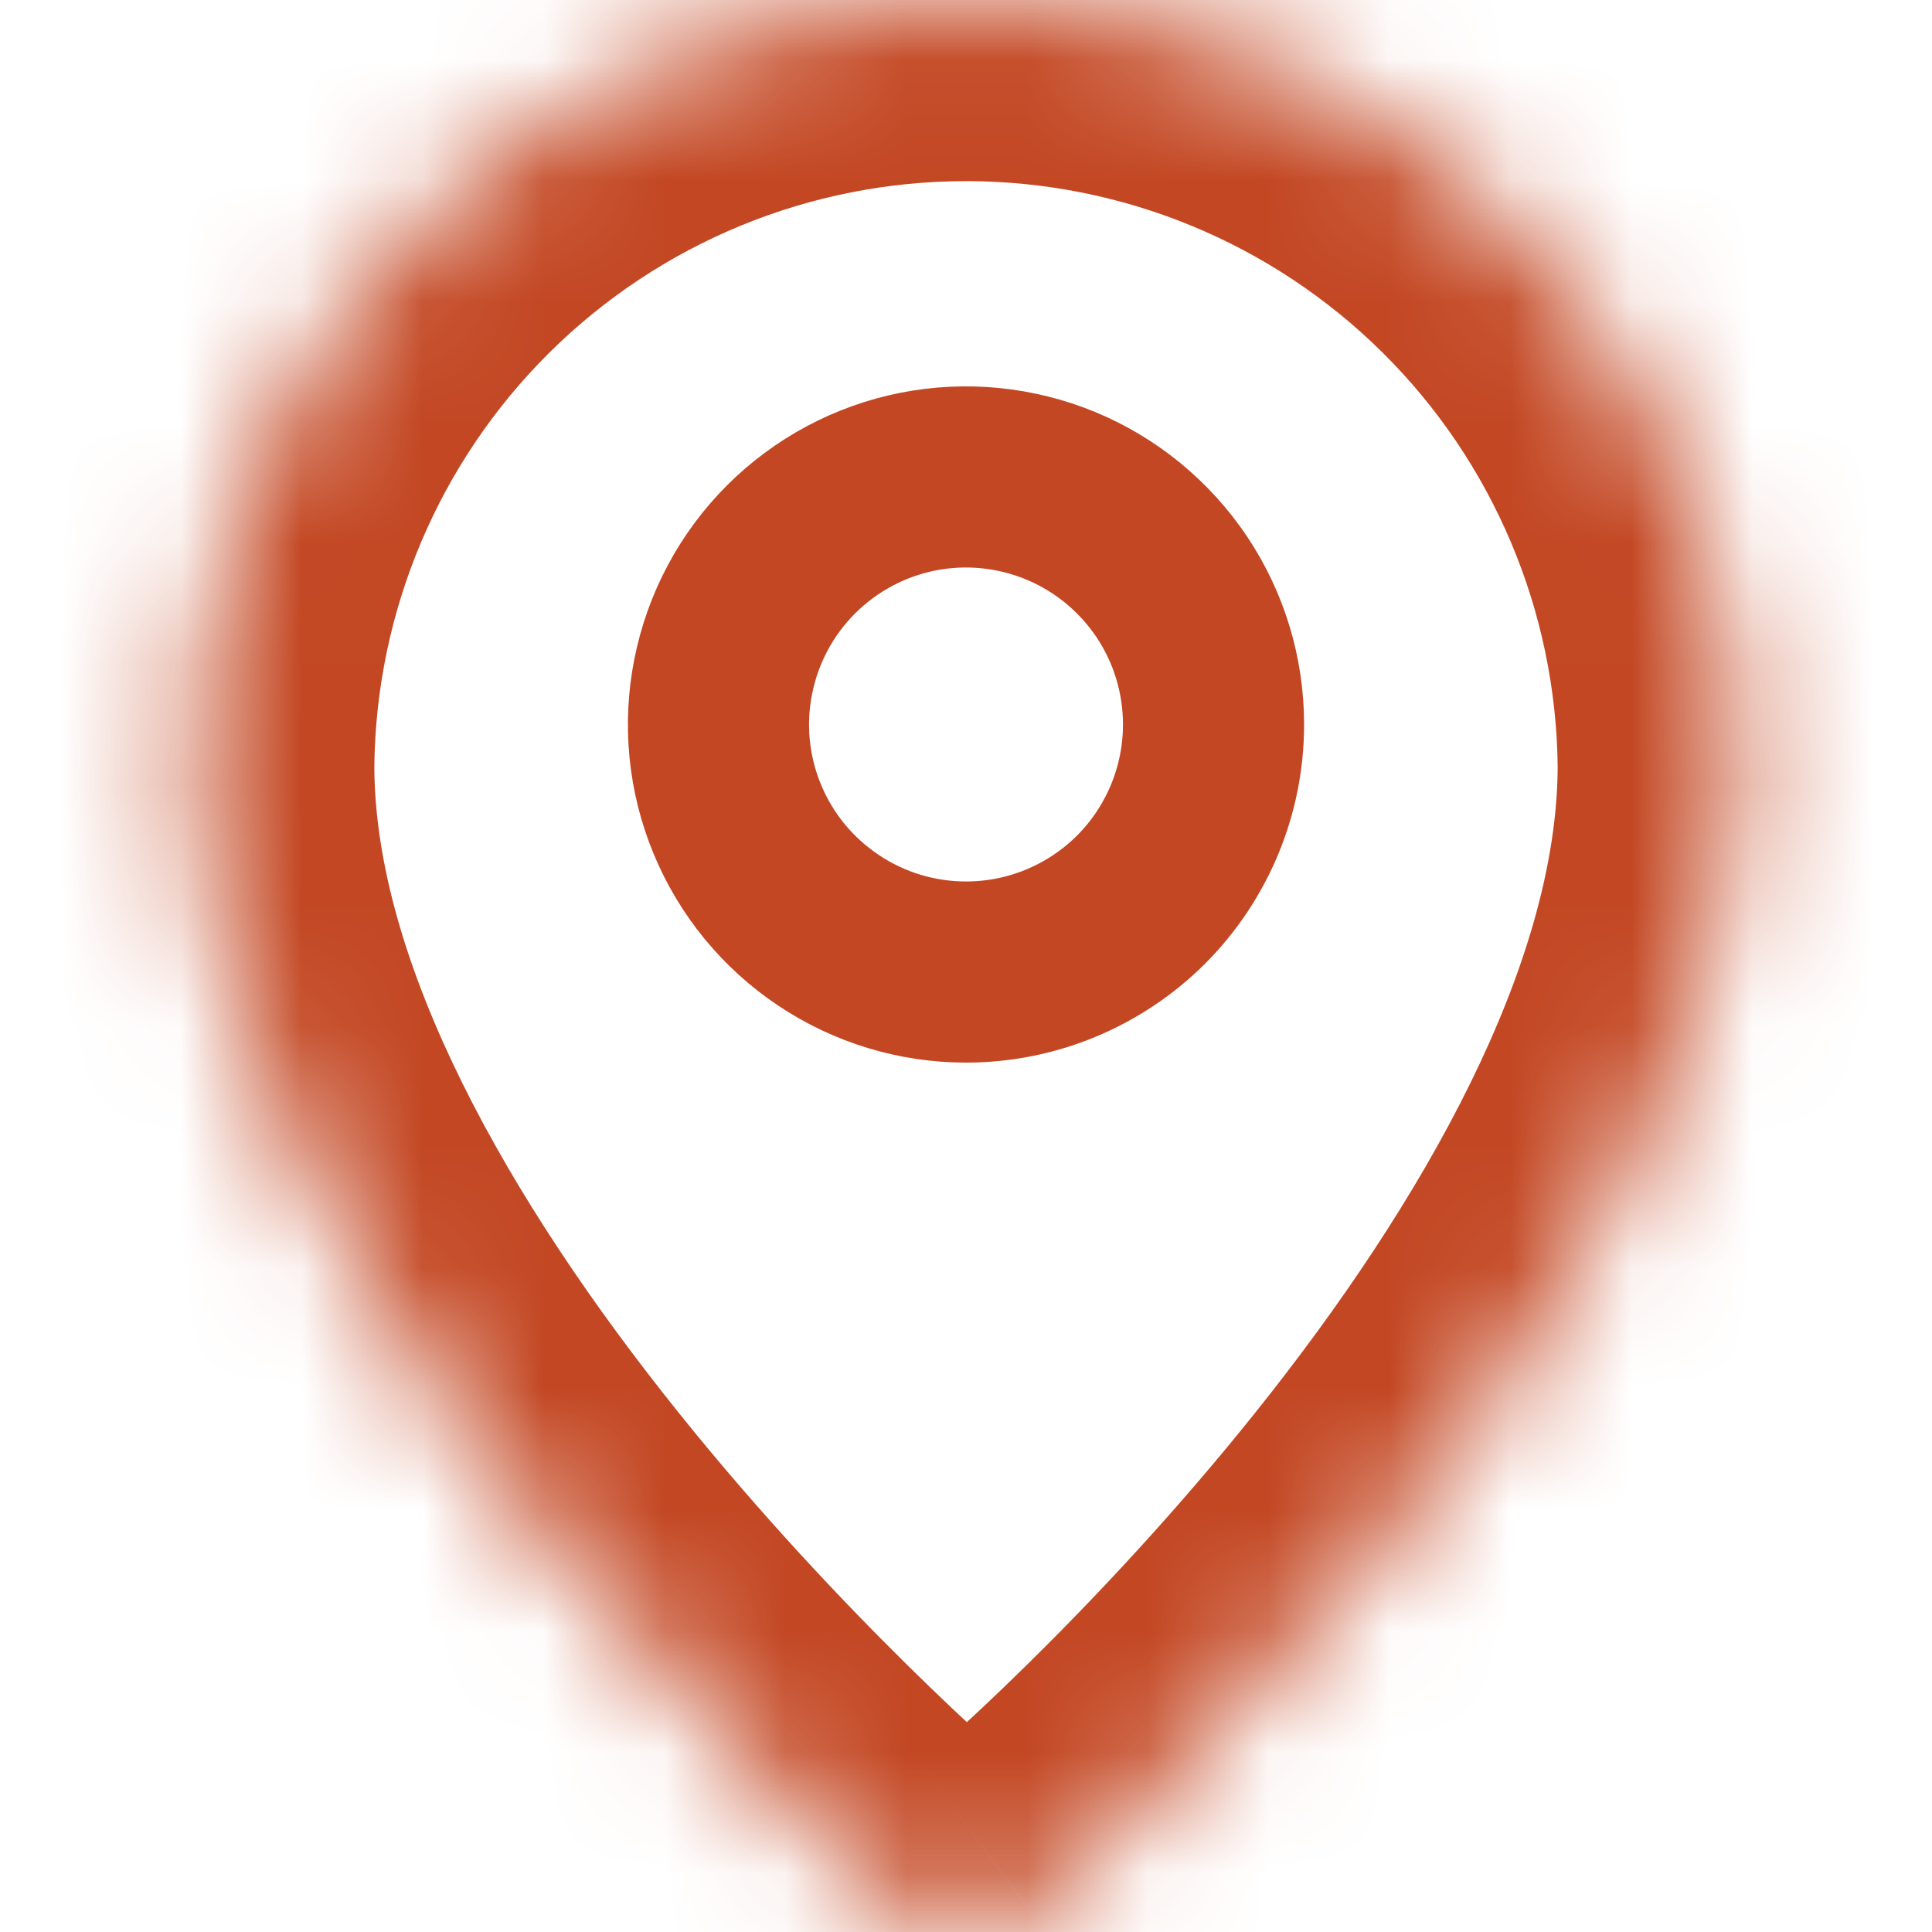 <svg width="16" height="16" viewBox="0 0 16 16" fill="none" xmlns="http://www.w3.org/2000/svg">
<g clip-path="url(#clip0_1431_4522)">
<mask id="path-1-inside-1_1431_4522" fill="white">
<path d="M8 8.01168e-09C6.314 -8.43115e-05 4.695 0.665 3.497 1.852C2.299 3.038 1.617 4.65 1.6 6.336C1.6 10.72 7.24 15.6 7.48 15.808C7.625 15.932 7.809 16 8 16C8.191 16 8.375 15.932 8.52 15.808C8.8 15.6 14.4 10.72 14.4 6.336C14.383 4.65 13.701 3.038 12.503 1.852C11.305 0.665 9.686 -8.43115e-05 8 8.01168e-09Z"/>
</mask>
<path d="M8 8.01168e-09L8 1.5L8 1.5L8 8.01168e-09ZM1.6 6.336L0.1 6.321L0.1 6.328V6.336H1.6ZM7.48 15.808L6.498 16.942L6.505 16.948L7.48 15.808ZM8.52 15.808L7.626 14.604L7.584 14.635L7.545 14.668L8.52 15.808ZM14.4 6.336H15.9V6.328L15.9 6.321L14.4 6.336ZM8 -1.5C5.919 -1.5 3.921 -0.679 2.442 0.786L4.552 2.918C5.47 2.009 6.709 1.5 8 1.5L8 -1.5ZM2.442 0.786C0.962 2.25 0.121 4.239 0.1 6.321L3.1 6.351C3.113 5.06 3.635 3.826 4.552 2.918L2.442 0.786ZM0.1 6.336C0.1 9.081 1.814 11.75 3.28 13.577C4.804 15.475 6.353 16.816 6.498 16.942L8.462 14.674C8.367 14.591 6.976 13.389 5.62 11.699C4.206 9.938 3.1 7.975 3.1 6.336H0.1ZM6.505 16.948C6.922 17.304 7.452 17.5 8 17.5V14.5C8.167 14.5 8.328 14.56 8.455 14.668L6.505 16.948ZM8 17.5C8.548 17.5 9.078 17.304 9.495 16.948L7.545 14.668C7.672 14.56 7.833 14.5 8 14.5V17.5ZM9.415 17.012C9.673 16.82 11.234 15.454 12.736 13.575C14.2 11.746 15.9 9.078 15.9 6.336H12.9C12.9 7.978 11.801 9.942 10.394 11.701C9.722 12.541 9.038 13.263 8.505 13.787C7.948 14.335 7.607 14.617 7.626 14.604L9.415 17.012ZM15.9 6.321C15.879 4.239 15.038 2.25 13.558 0.786L11.448 2.918C12.365 3.826 12.887 5.06 12.9 6.351L15.9 6.321ZM13.558 0.786C12.079 -0.679 10.082 -1.5 8 -1.5L8 1.5C9.291 1.5 10.53 2.009 11.448 2.918L13.558 0.786Z" fill="#C34723" mask="url(#path-1-inside-1_1431_4522)"/>
<path d="M8 8.05C7.595 8.05 7.198 7.93 6.861 7.704C6.524 7.479 6.261 7.159 6.106 6.784C5.951 6.41 5.91 5.998 5.99 5.6C6.069 5.202 6.264 4.837 6.551 4.55C6.837 4.264 7.203 4.068 7.6 3.989C7.998 3.91 8.41 3.951 8.785 4.106C9.159 4.261 9.479 4.524 9.705 4.861C9.93 5.198 10.05 5.594 10.05 6C10.05 6.544 9.834 7.065 9.45 7.45C9.065 7.834 8.544 8.05 8 8.05Z" stroke="#C34723" stroke-width="1.5"/>
</g>
<defs>
<clipPath id="clip0_1431_4522">
<rect width="16" height="16" fill="white"/>
</clipPath>
</defs>
</svg>
